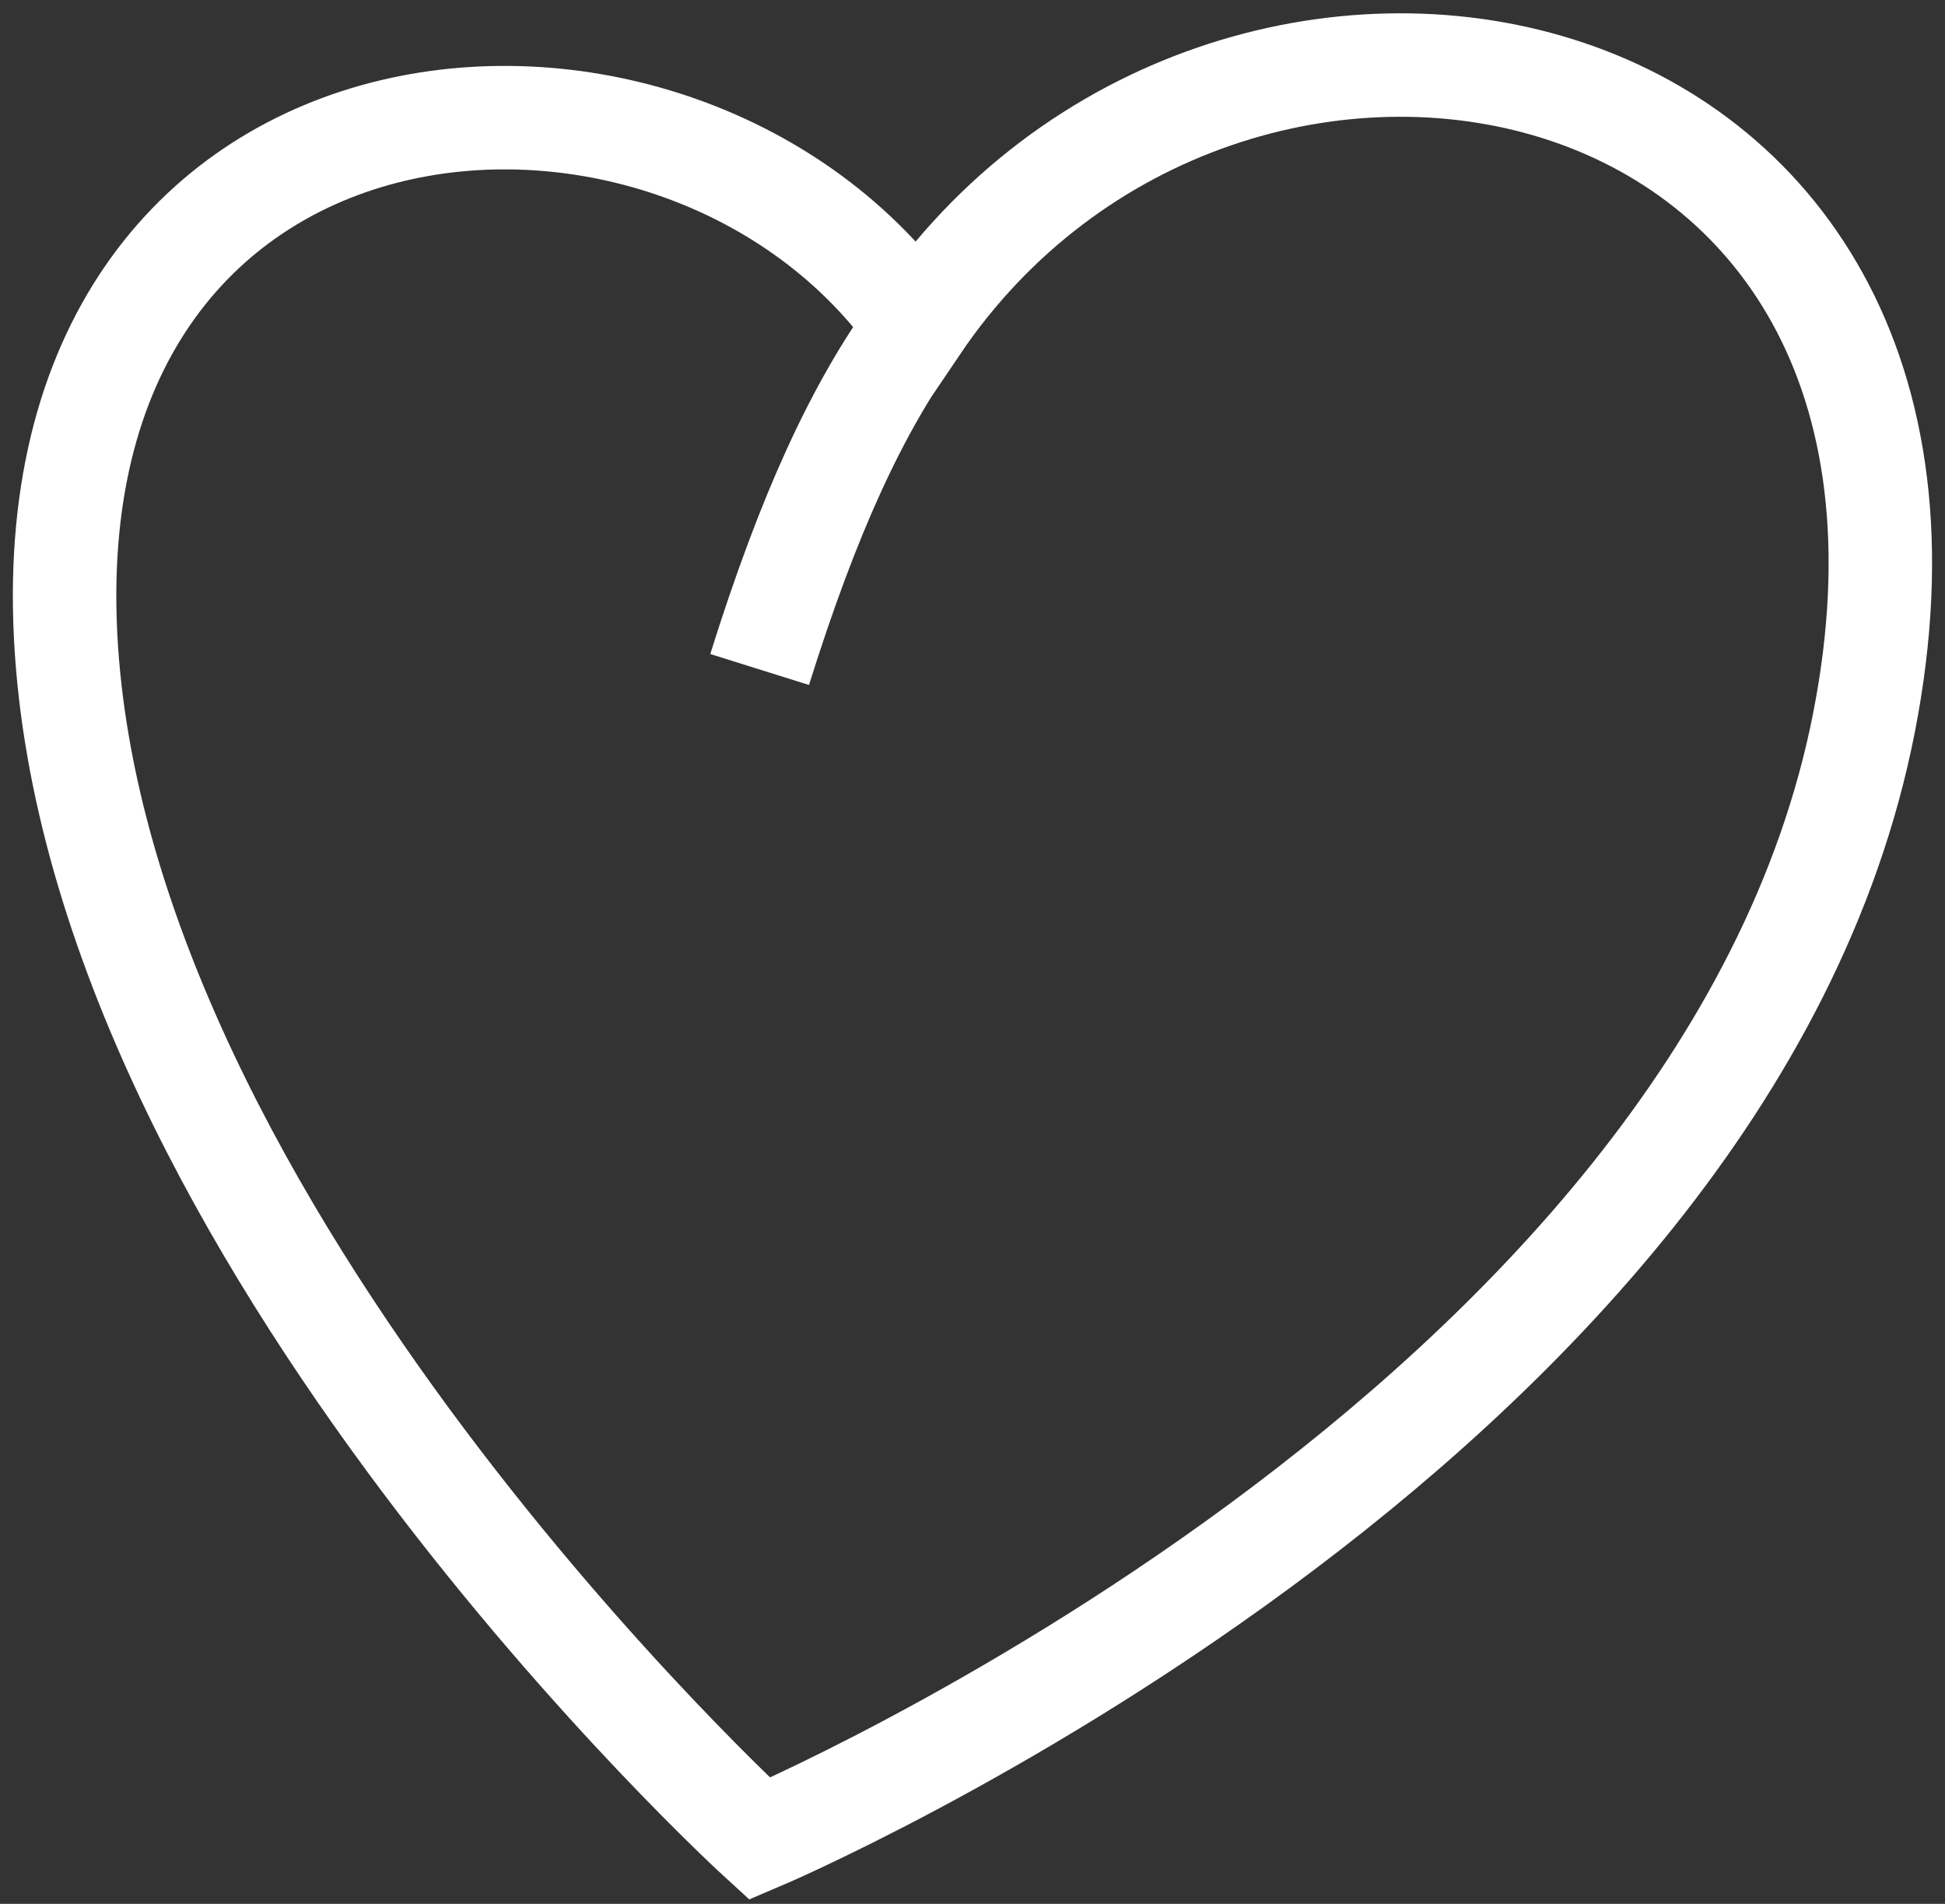 <?xml version="1.0" encoding="UTF-8"?> <svg xmlns="http://www.w3.org/2000/svg" width="94" height="92" viewBox="0 0 94 92" fill="none"><rect x="0" y="0" width="94" height="92" fill="#333333" stroke="none"/><g clip-path="url(#clip0_462_2251)"><path d="M44.321 15.73C59.147 -6.211 96.773 0.751 90.087 34.91C83.401 69.069 36.712 88.857 36.712 88.857C36.712 88.857 4.615 59.57 3.17 30.708C1.724 1.847 32.98 -0.485 44.321 15.73ZM44.321 15.73C41.423 19.688 39.061 24.863 36.712 32.352" stroke="white" stroke-width="5"></path></g><defs><clipPath id="clip0_462_2251"><rect width="94" height="92" fill="white"></rect></clipPath></defs></svg> 